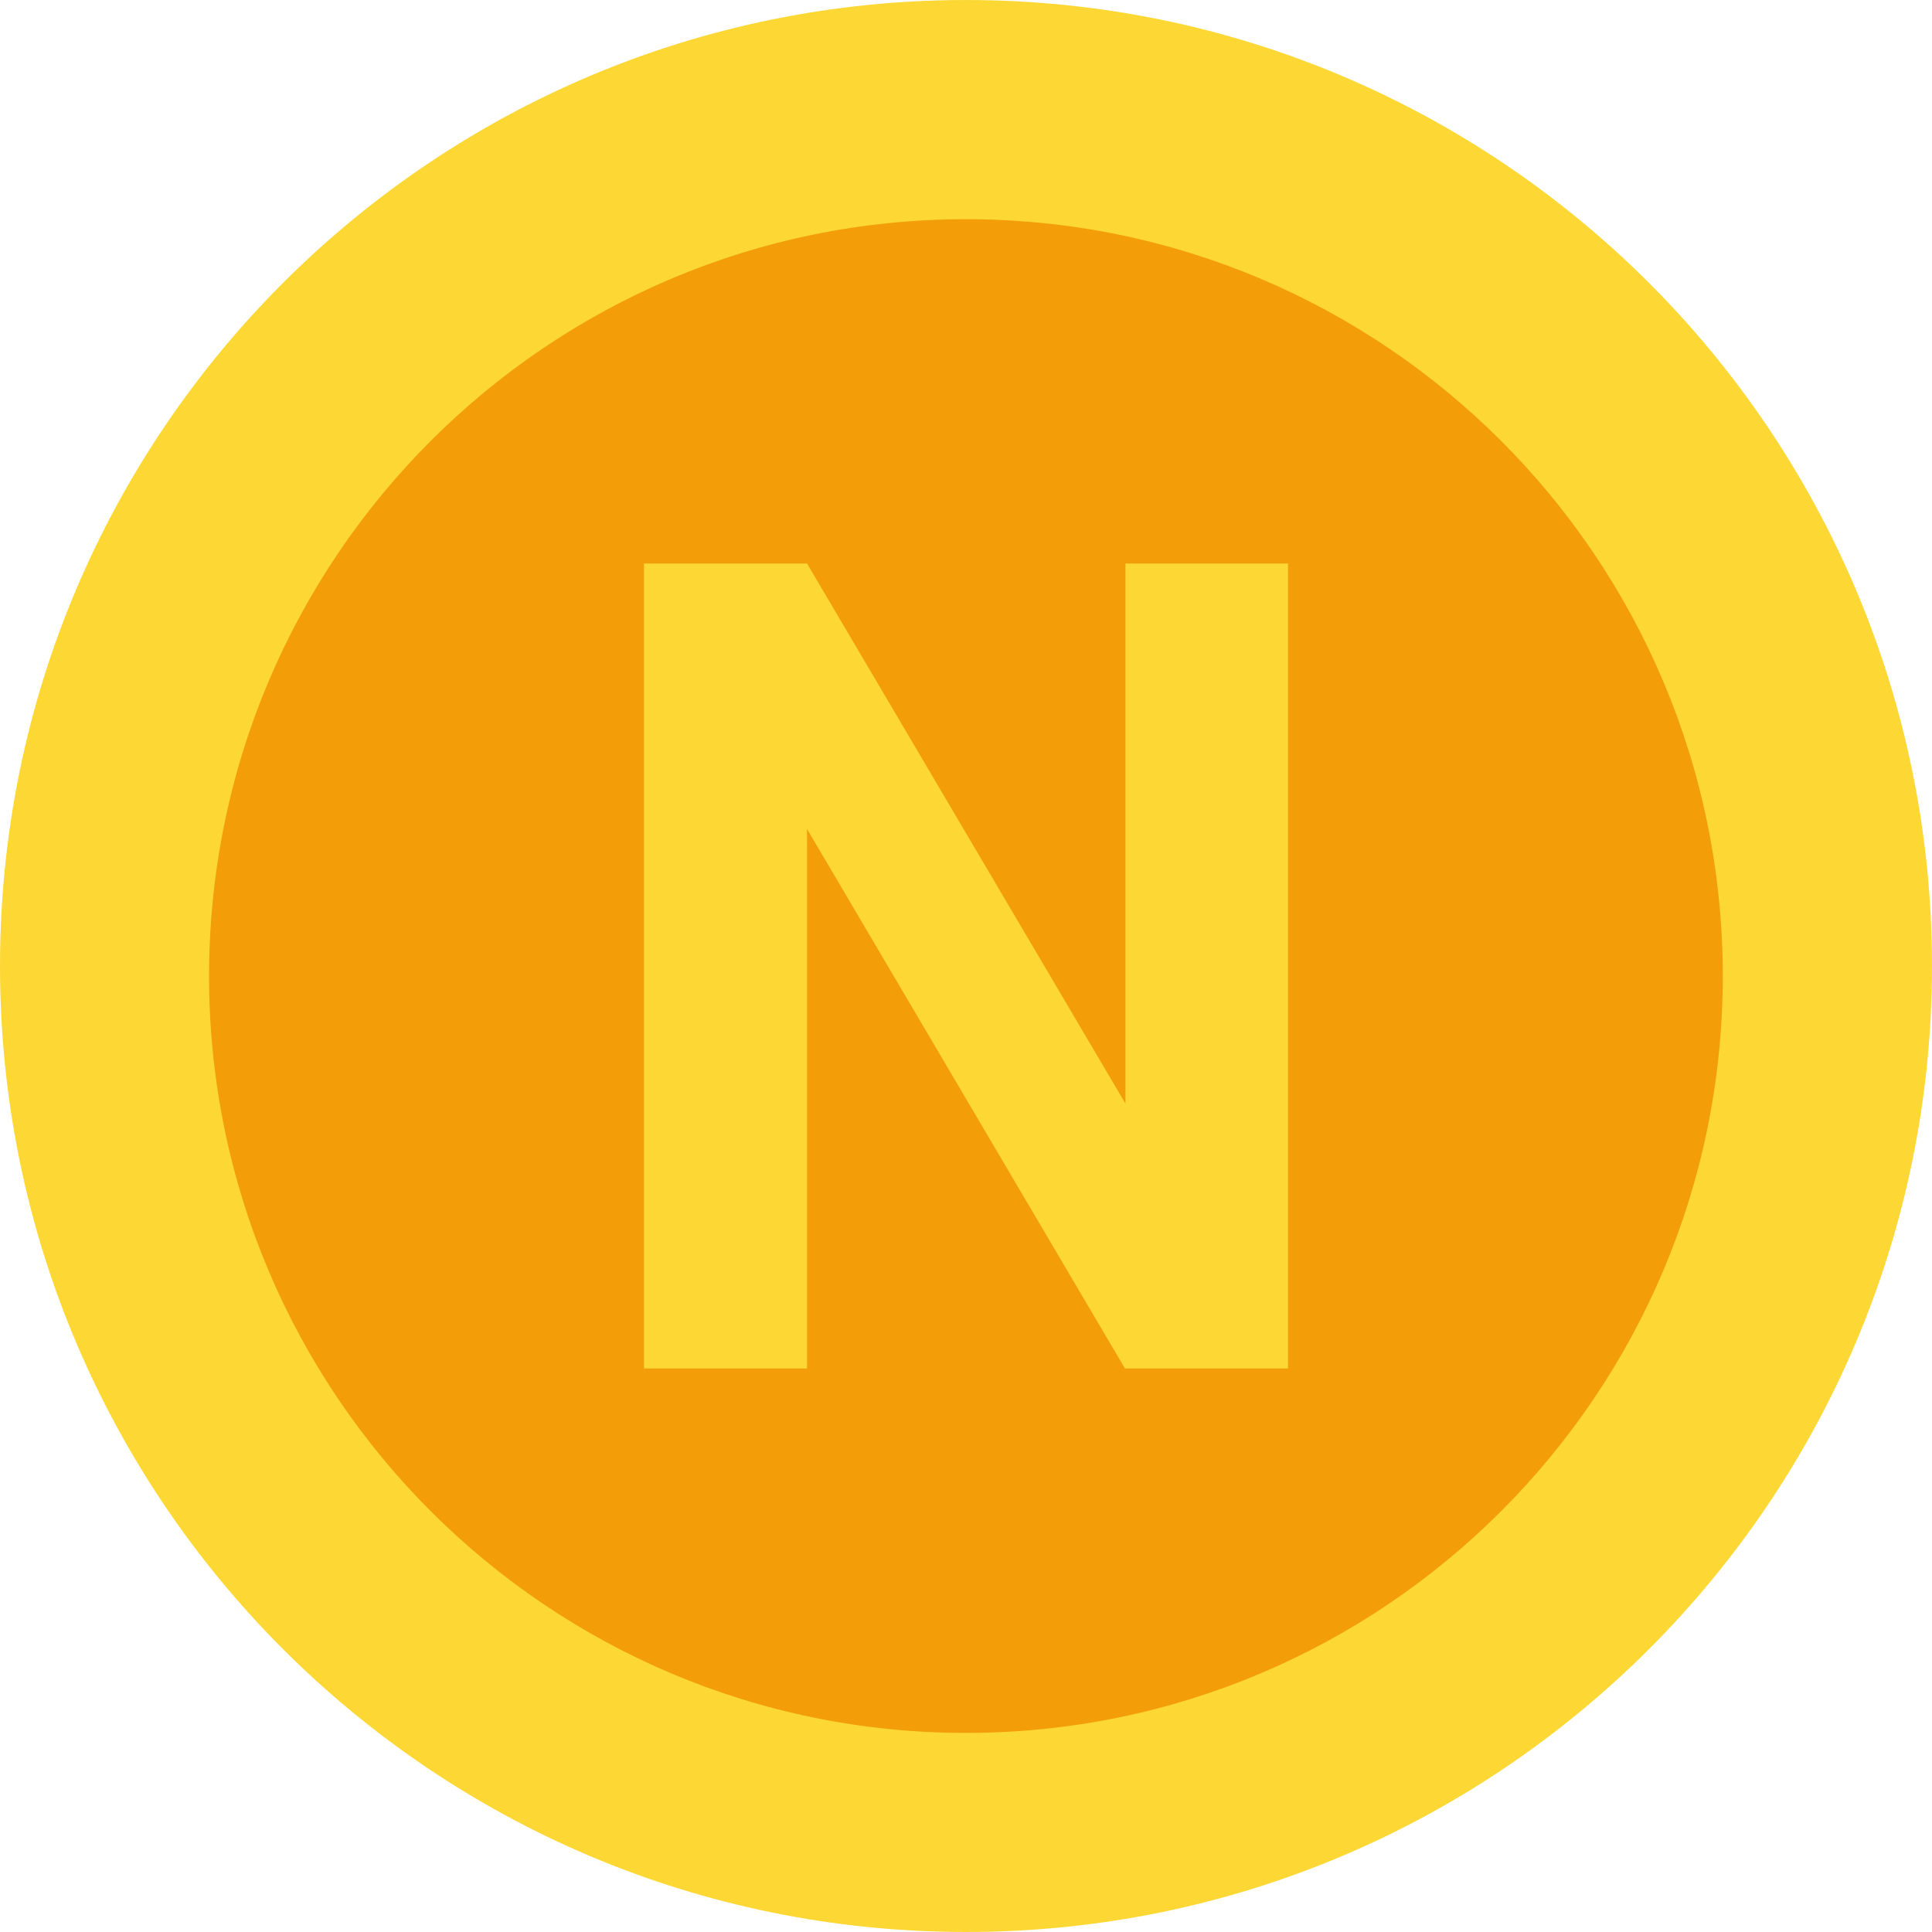 <svg width="24" height="24" viewBox="0 0 24 24" fill="none" xmlns="http://www.w3.org/2000/svg">
<g clip-path="url(#clip0_29_13060)">
<path d="M12 24C18.627 24 24 18.627 24 12C24 5.373 18.627 0 12 0C5.373 0 0 5.373 0 12C0 18.627 5.373 24 12 24Z" fill="#FDD835"/>
<path d="M11.999 21.527C17.192 21.527 21.401 17.317 21.401 12.125C21.401 6.932 17.192 2.723 11.999 2.723C6.807 2.723 2.597 6.932 2.597 12.125C2.597 17.317 6.807 21.527 11.999 21.527Z" fill="#F39E09"/>
<path d="M16 7V17H13.975L10.025 10.297V17H8V7H10.025L13.981 13.71V7H16Z" fill="#FDD835"/>
</g>
<defs>
<clipPath id="clip0_29_13060">
<rect width="24" height="24" fill="white"/>
</clipPath>
</defs>
</svg>
